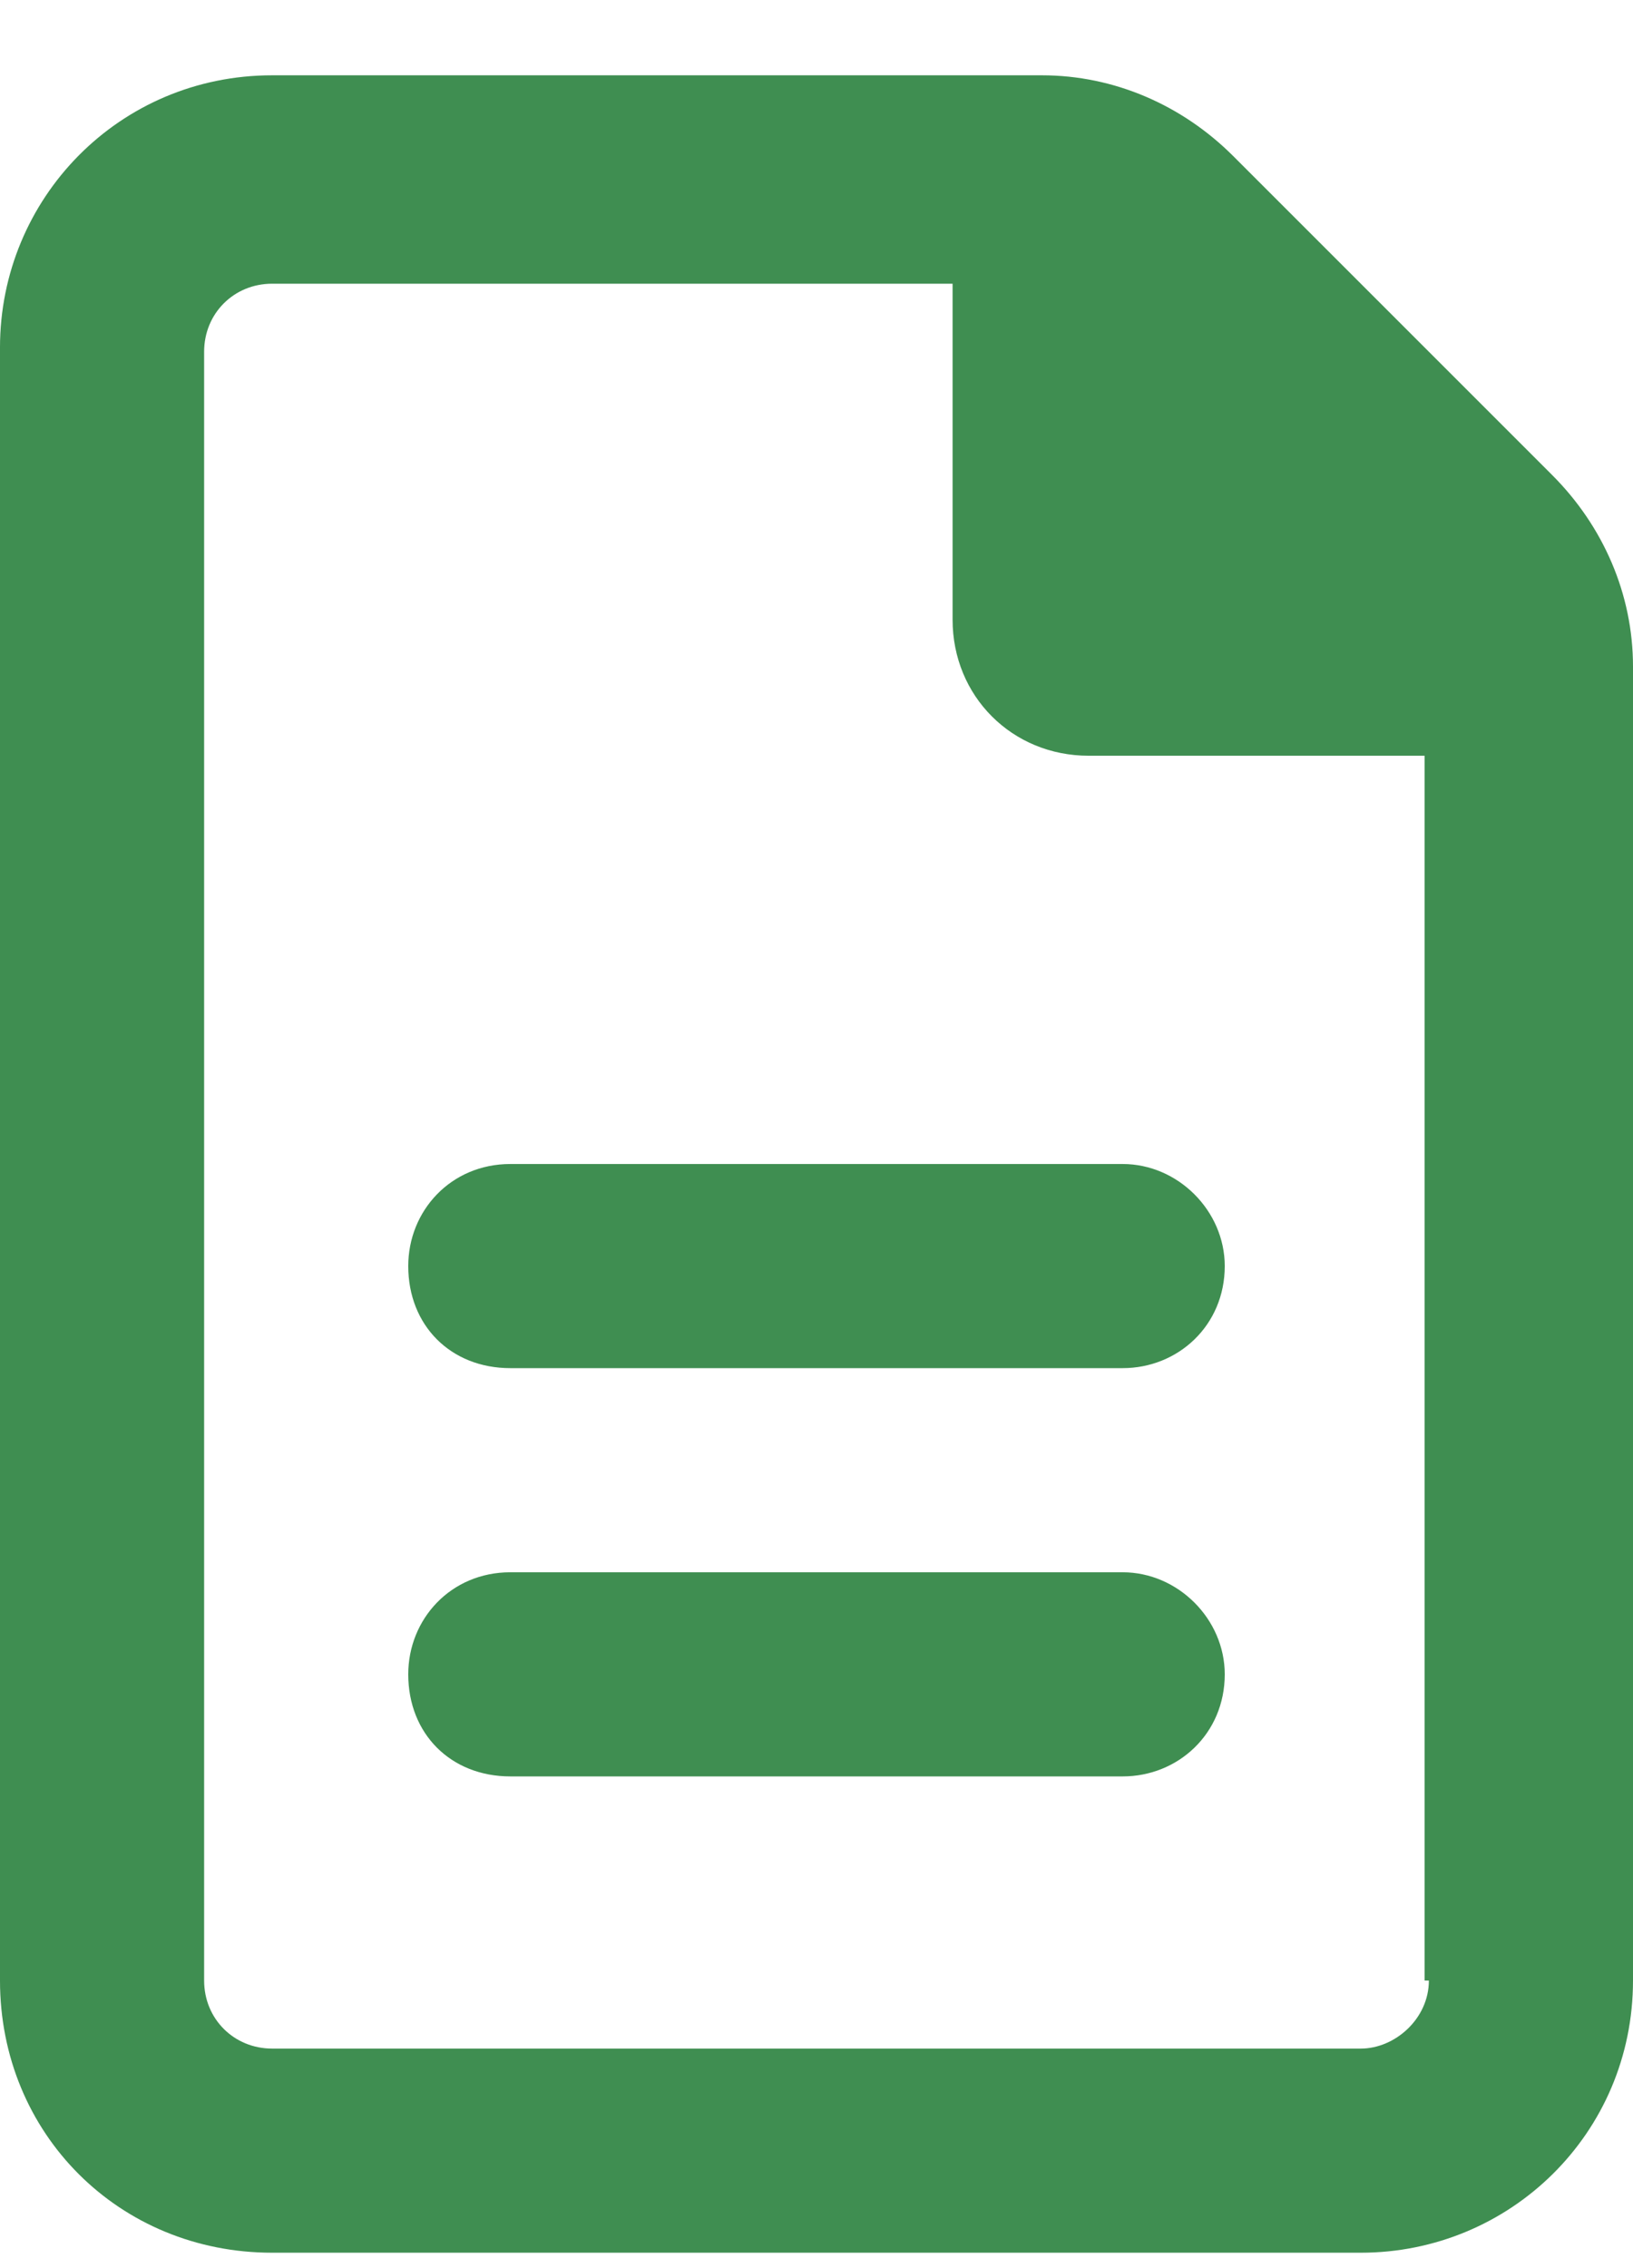 <svg width="18" height="25" viewBox="0 0 18 25" fill="none" xmlns="http://www.w3.org/2000/svg">
<path d="M17.109 5.236C17.672 5.799 18 6.549 18 7.346V21.83C18 23.517 16.641 24.83 15 24.83H3C1.312 24.83 -6.10352e-05 23.517 -6.10352e-05 21.83V3.83C-6.10352e-05 2.189 1.312 0.83 3 0.83H11.484C12.281 0.83 13.031 1.158 13.594 1.721L17.109 5.236ZM15.75 21.83H15.703V8.33H12C11.156 8.33 10.5 7.674 10.5 6.83V3.127H3C2.578 3.127 2.25 3.455 2.25 3.877V21.83C2.25 22.252 2.578 22.58 3 22.58H15C15.375 22.58 15.75 22.252 15.75 21.83ZM4.5 13.955C4.5 13.346 4.969 12.83 5.625 12.83H12.375C12.984 12.83 13.5 13.346 13.5 13.955C13.5 14.611 12.984 15.08 12.375 15.08H5.625C4.969 15.08 4.5 14.611 4.5 13.955ZM12.375 17.33C12.984 17.33 13.5 17.846 13.5 18.455C13.5 19.111 12.984 19.58 12.375 19.58H5.625C4.969 19.58 4.5 19.111 4.5 18.455C4.5 17.846 4.969 17.33 5.625 17.33H12.375Z" fill="#3F8E51"/>
</svg>
